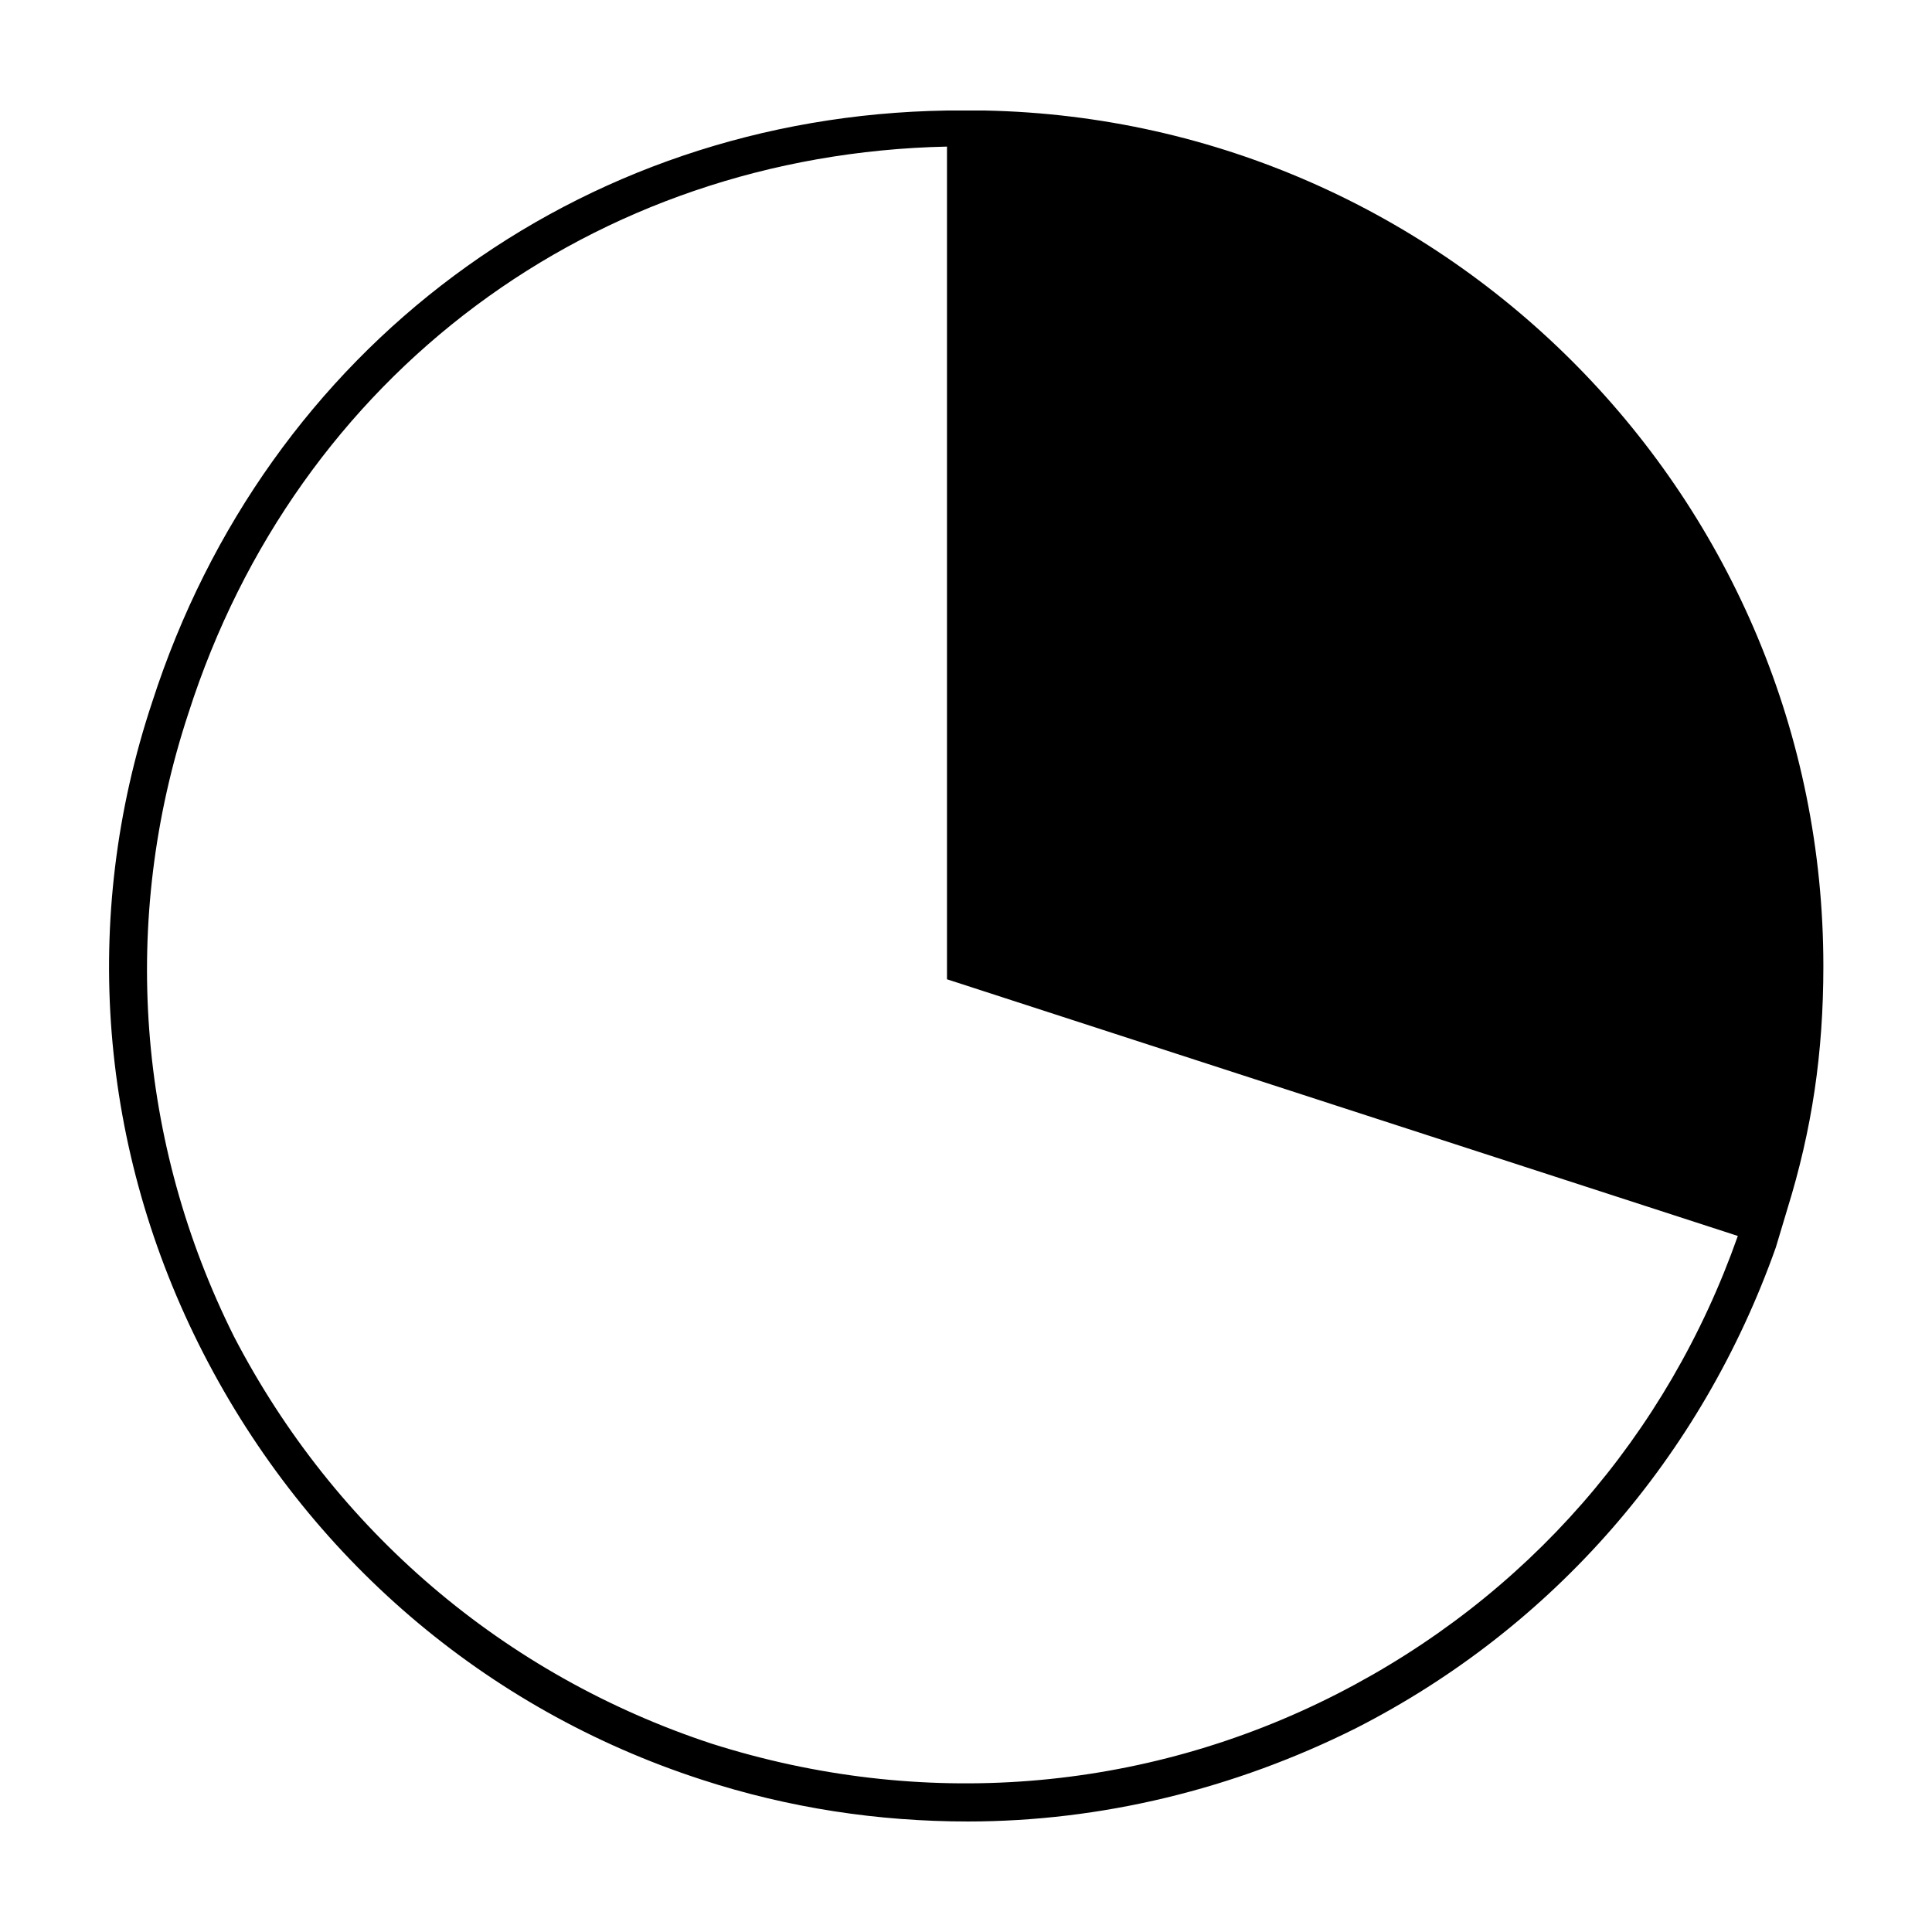 <?xml version="1.0" encoding="UTF-8"?>
<!-- Uploaded to: ICON Repo, www.iconrepo.com, Generator: ICON Repo Mixer Tools -->
<svg fill="#000000" width="800px" height="800px" version="1.1" viewBox="144 144 512 512" xmlns="http://www.w3.org/2000/svg">
 <path d="m627.21 400c0-123.43-99.25-224.2-222.18-226.71h-10.078c-97.738 1.512-180.36 62.977-210.59 156.68-19.145 57.434-14.105 118.9 13.602 172.81 27.711 53.906 74.562 94.211 132 112.85 23.176 7.559 46.855 11.082 70.535 11.082 35.266 0 70.535-8.566 102.78-24.688 52.395-26.703 91.691-72.043 111.34-127.46l3.023-10.078c6.551-21.156 9.57-41.309 9.57-64.48zm-22.668 71.539c-18.641 52.898-55.922 95.723-106.3 121.42-51.387 26.199-110.34 30.73-165.75 13.098-54.914-18.137-99.754-56.426-126.46-107.82-25.695-51.387-30.23-110.34-12.09-165.25 28.719-89.68 107.31-148.12 201.02-150.14v220.67z"/>
</svg>